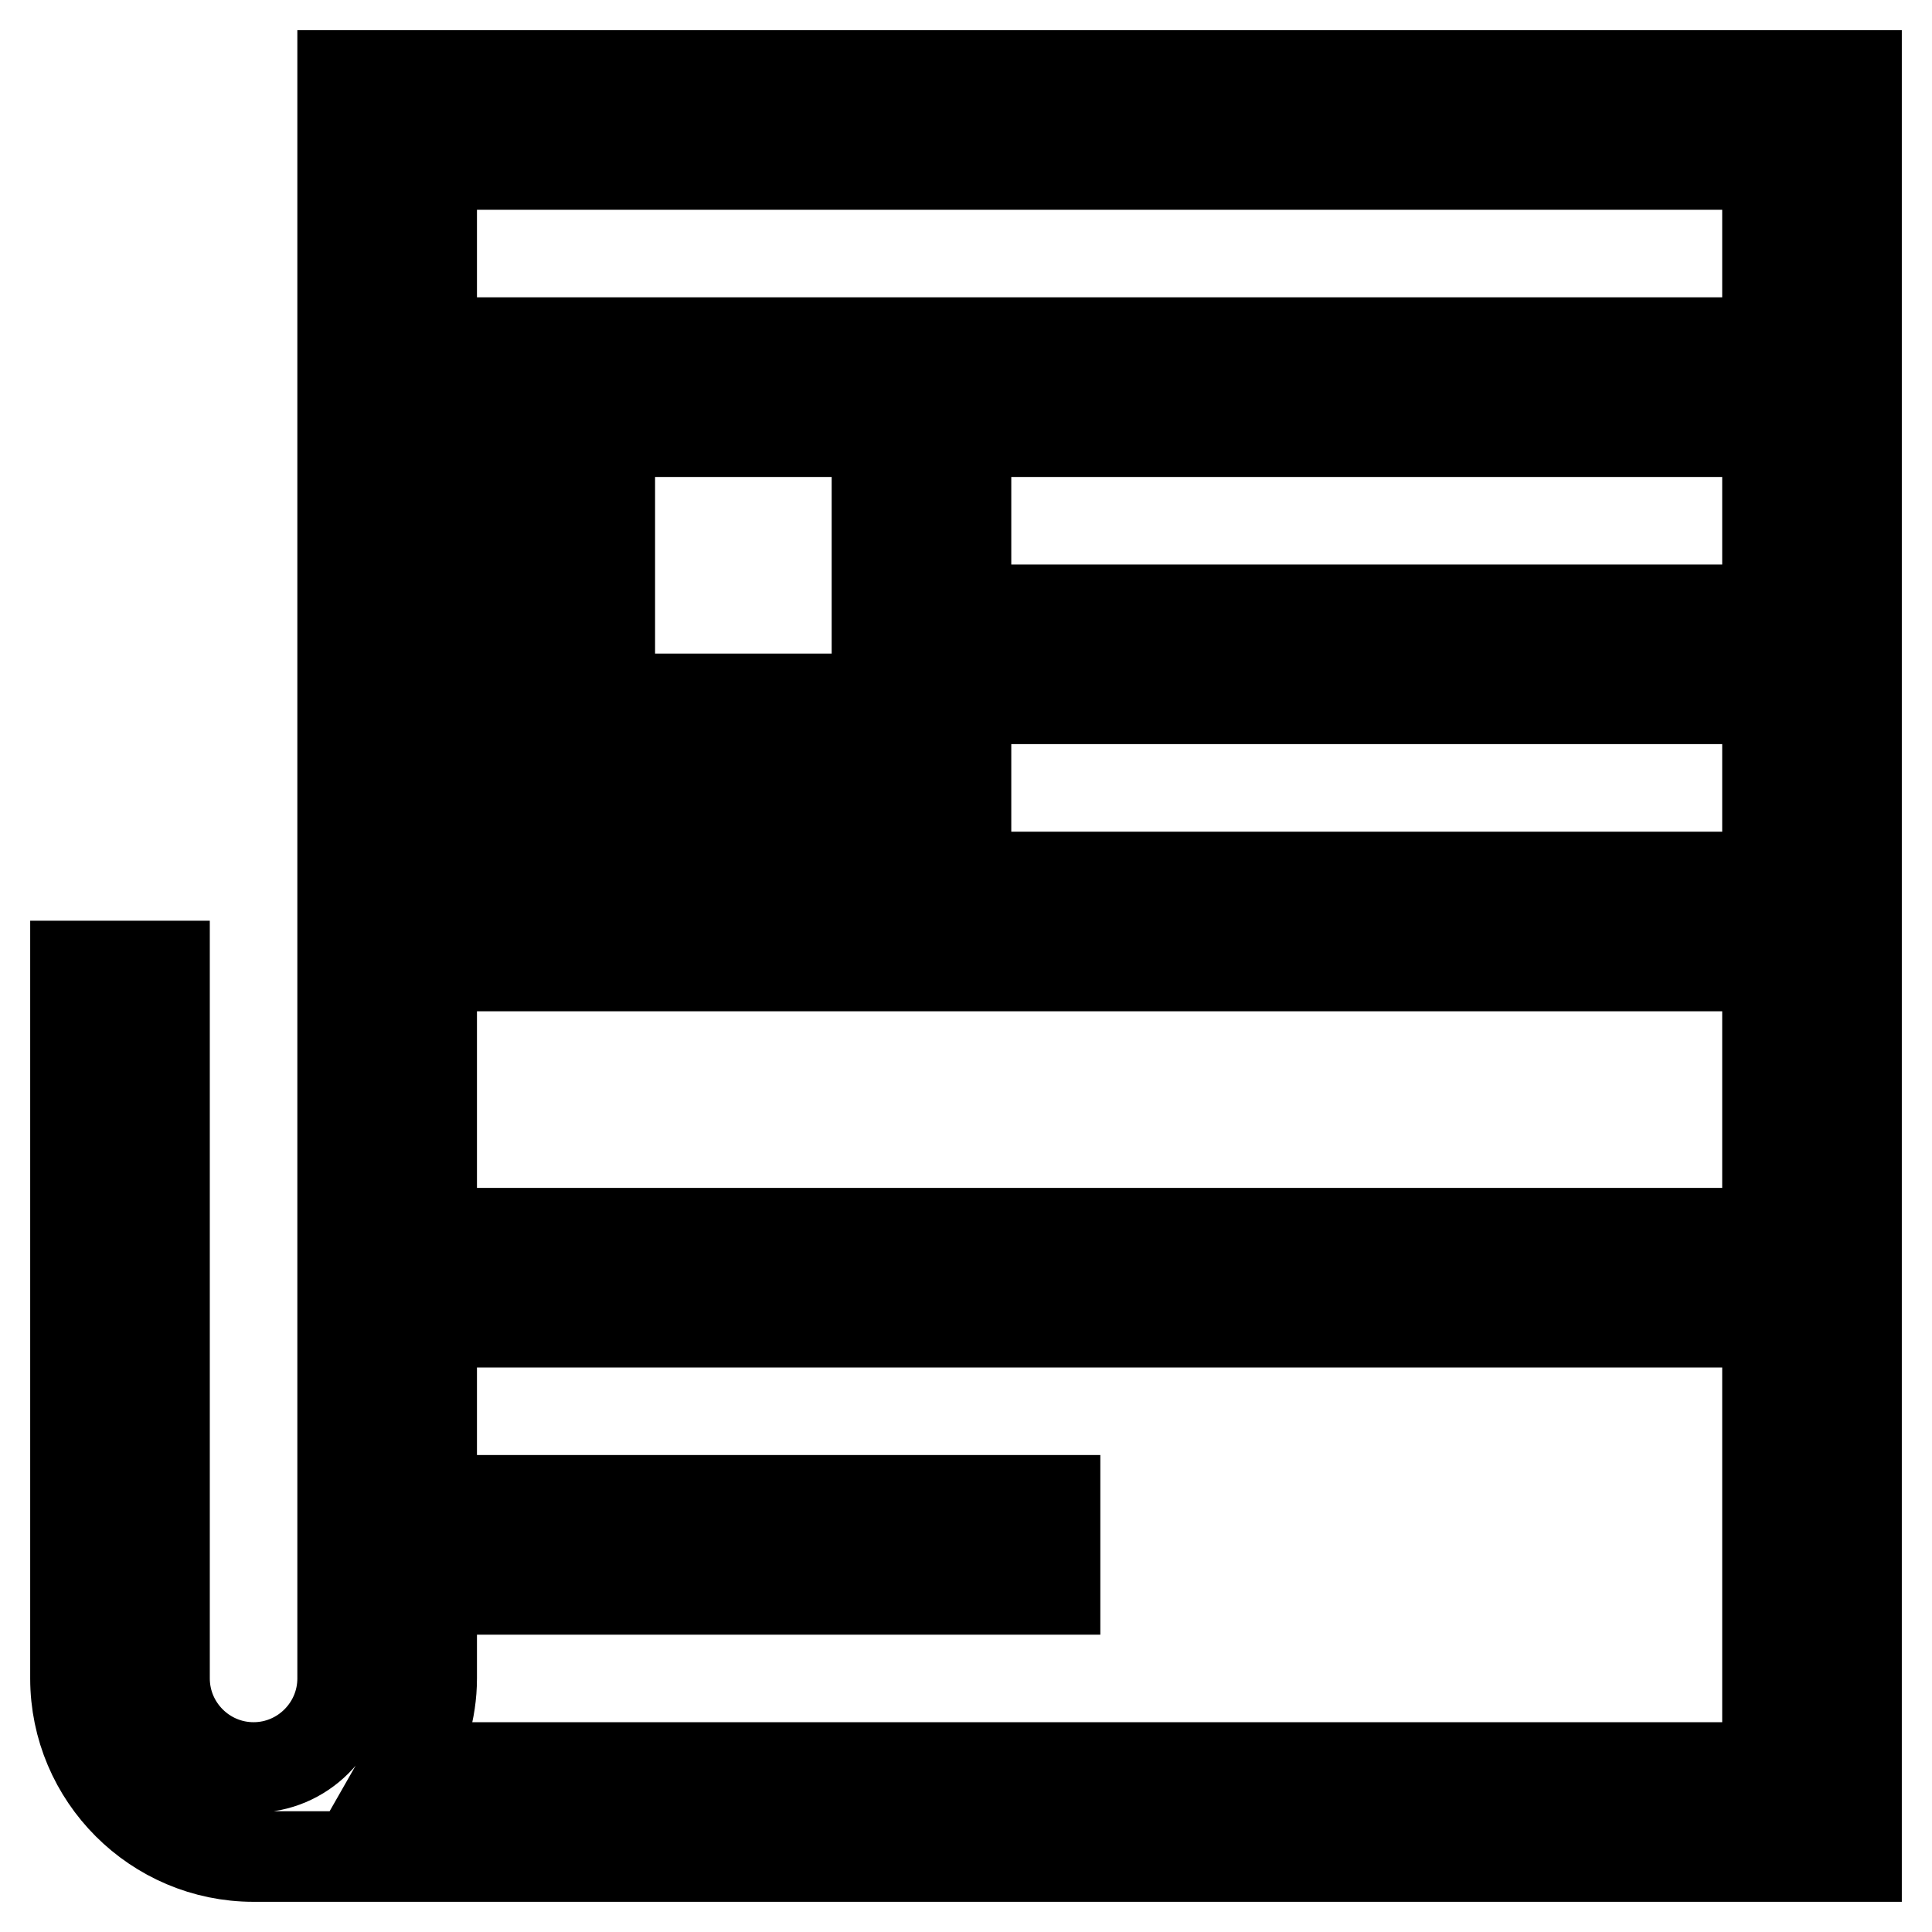 <?xml version="1.0" encoding="utf-8"?>
<!-- Svg Vector Icons : http://www.onlinewebfonts.com/icon -->
<!DOCTYPE svg PUBLIC "-//W3C//DTD SVG 1.1//EN" "http://www.w3.org/Graphics/SVG/1.1/DTD/svg11.dtd">
<svg version="1.1" xmlns="http://www.w3.org/2000/svg" xmlns:xlink="http://www.w3.org/1999/xlink" x="0px" y="0px" viewBox="0 0 256 256" enable-background="new 0 0 256 256" xml:space="preserve">
<g> <path stroke-width="12" fill-opacity="0" stroke="#000000"  d="M45.4,10v212.4c0,6.5-5.3,11.8-11.8,11.8c-6.5,0-11.8-5.3-11.8-11.8V128H10v94.4c0,13,10.6,23.6,23.6,23.6 H246V10H45.4z M234.2,234.2H53.9c2-3.5,3.3-7.5,3.3-11.8V21.8h177V234.2z M128,45.4H69v59h59V45.4z M116.2,92.6H80.8V57.2h35.4 V92.6z M139.8,45.4h82.6v11.8h-82.6V45.4z M139.8,80.8h82.6v11.8h-82.6V80.8z M69,116.2h153.4V128H69V116.2z M69,163.4h153.4v11.8 H69V163.4z M69,198.8h70.8v11.8H69V198.8z"/></g>
</svg>
